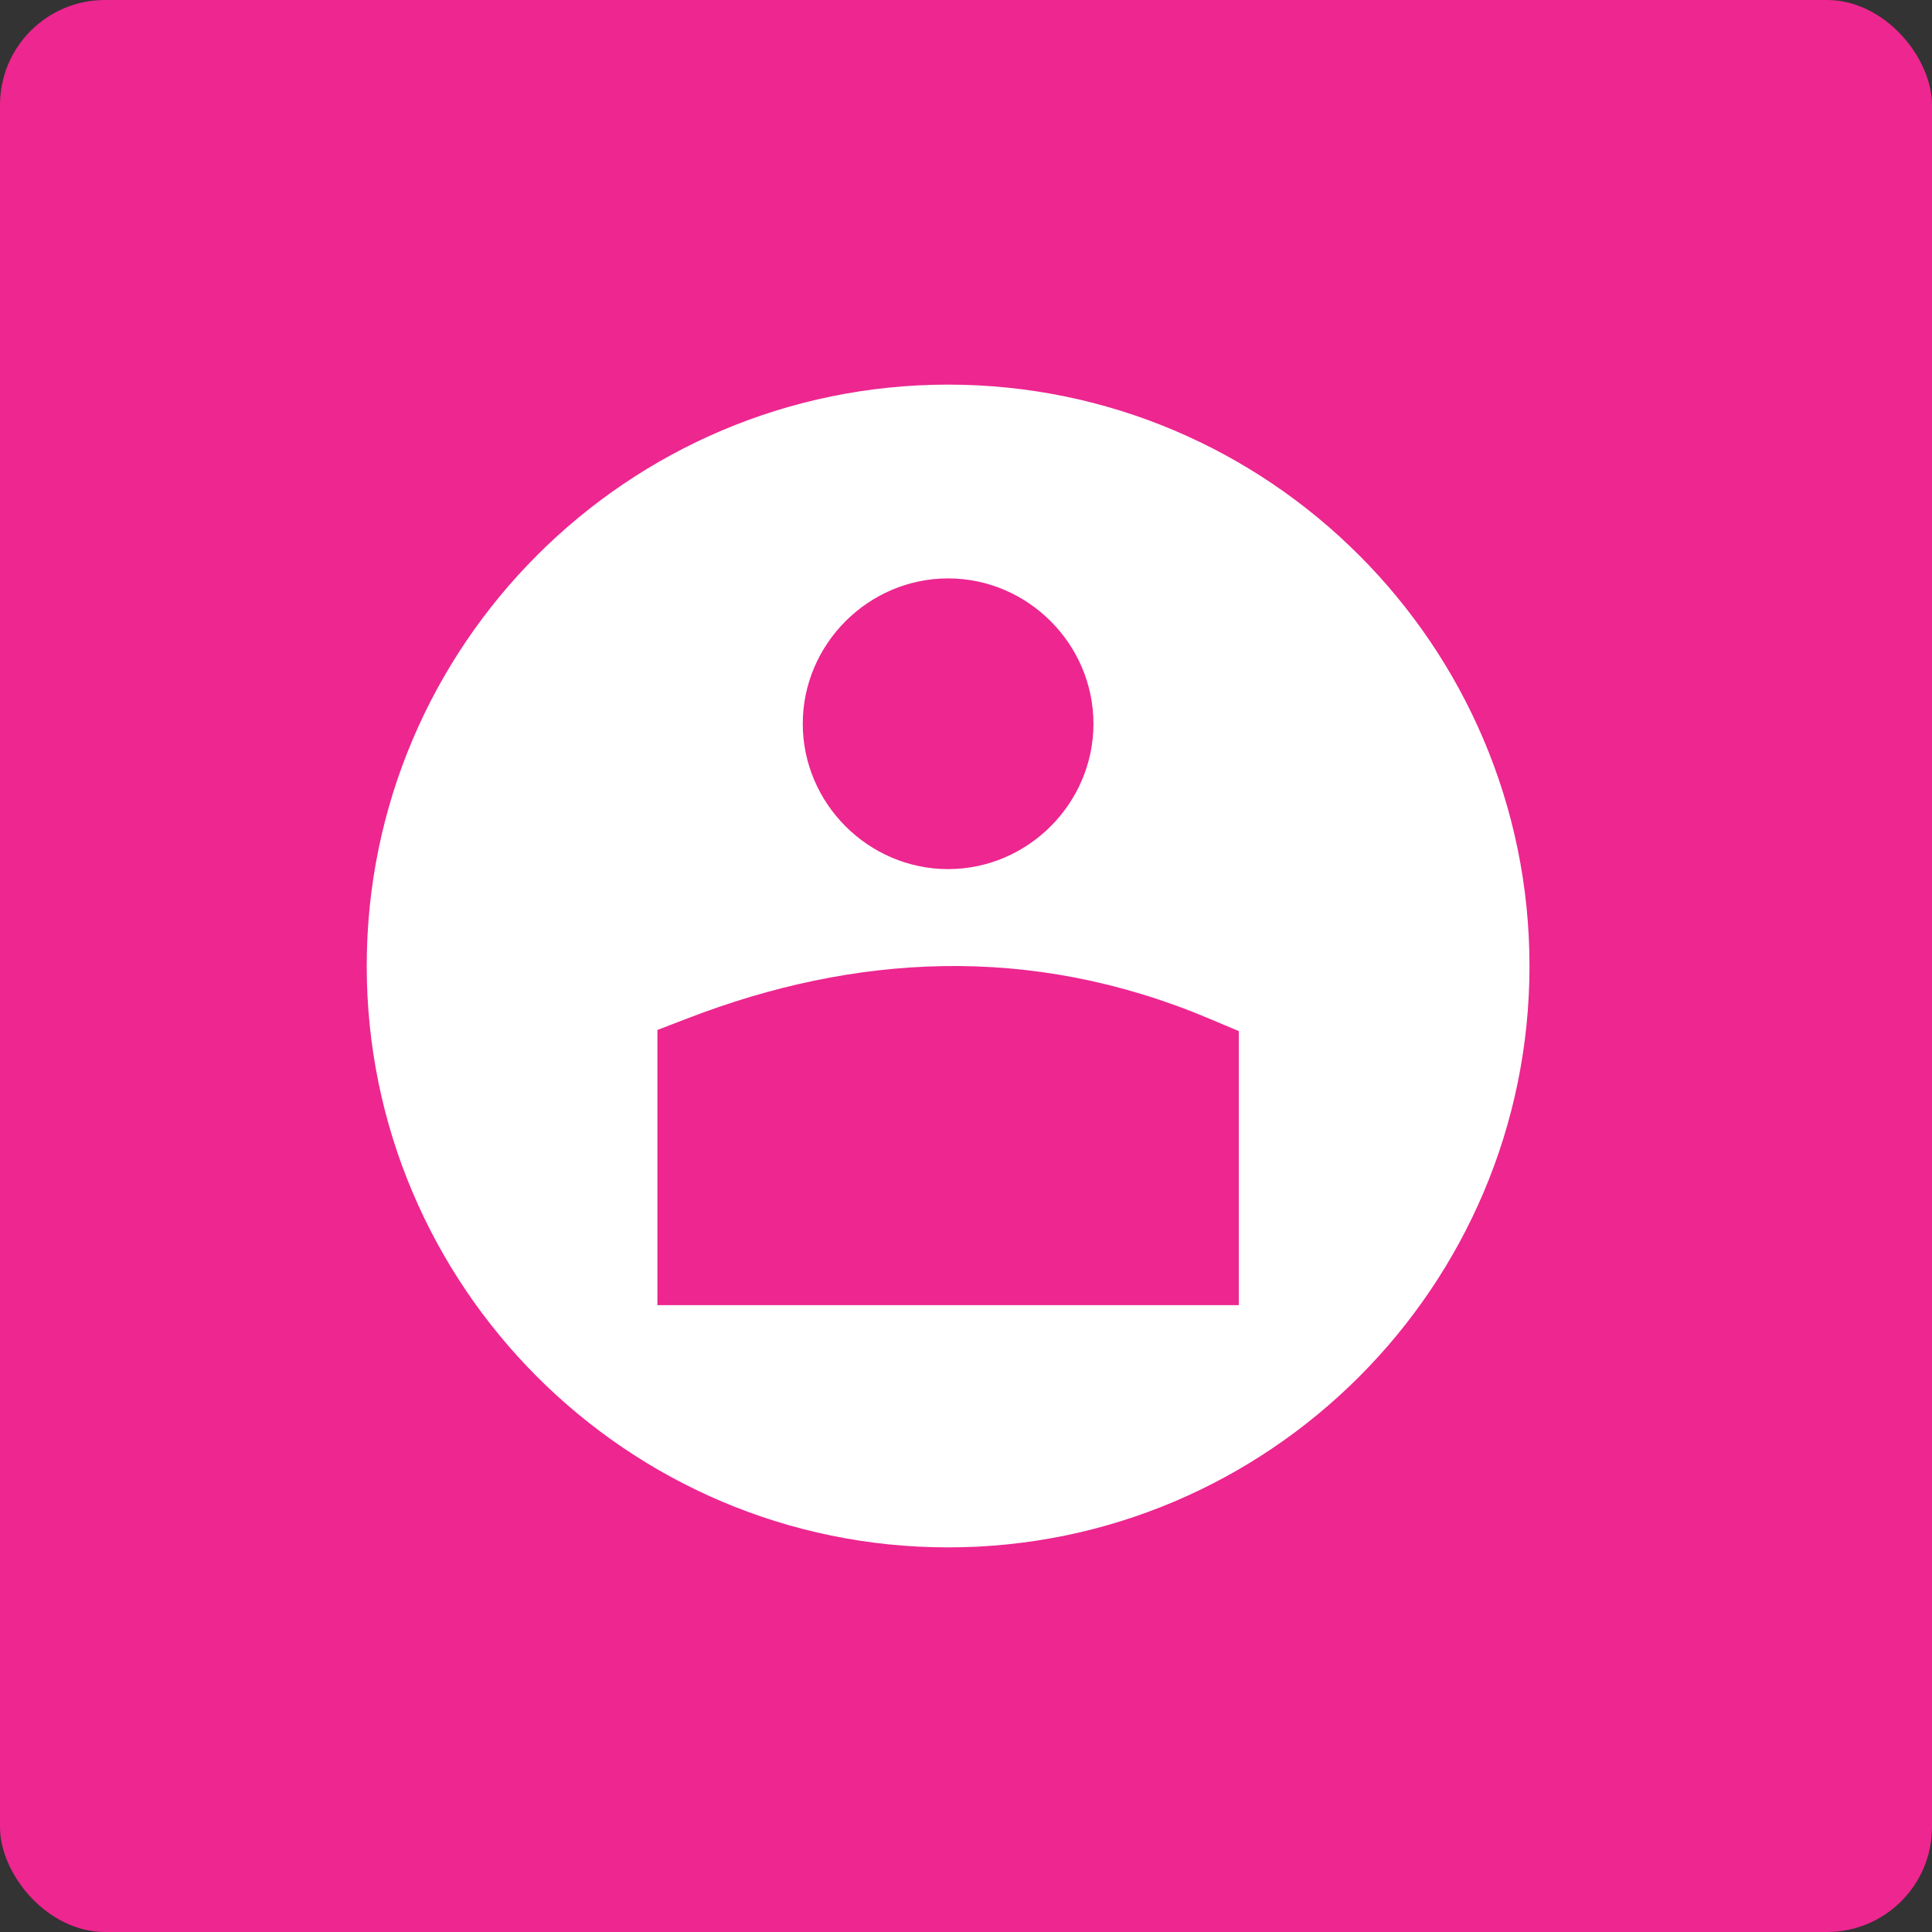 <svg width="92" height="92" viewBox="0 0 92 92" fill="none" xmlns="http://www.w3.org/2000/svg">
<rect x="0" y="0" width="92" height="92" fill="#333333" stroke="none"/>
<g clip-path="url(#clip0_4811_381)">
<path d="M0 0C25.638 0 92 0 92 0C92 25.405 92 92 92 92C66.362 92 2.85752e-05 92 2.85752e-05 92C2.85752e-05 66.594 0 0 0 0Z" fill="#ED2690"/>
<path d="M45.148 18.315C29.885 18.315 17.463 30.738 17.463 46C17.463 61.263 29.885 73.685 45.148 73.685C60.411 73.685 72.833 61.263 72.833 46C72.833 30.738 60.411 18.315 45.148 18.315ZM45.148 27.543C48.943 27.543 52.069 30.669 52.069 34.465C52.069 38.26 48.943 41.386 45.148 41.386C41.353 41.386 38.227 38.26 38.227 34.465C38.227 30.669 41.353 27.543 45.148 27.543ZM44.922 46.005C49.072 45.938 53.307 46.702 57.58 48.505L58.99 49.1V57.536V62.15H31.305V57.536V49.046L32.783 48.478C36.708 46.966 40.772 46.072 44.922 46.005Z" fill="white"/>
</g>
<defs>
<clipPath id="clip0_4811_381">
<rect width="92" height="92" rx="5" fill="white"/>
</clipPath>
</defs>
</svg>
